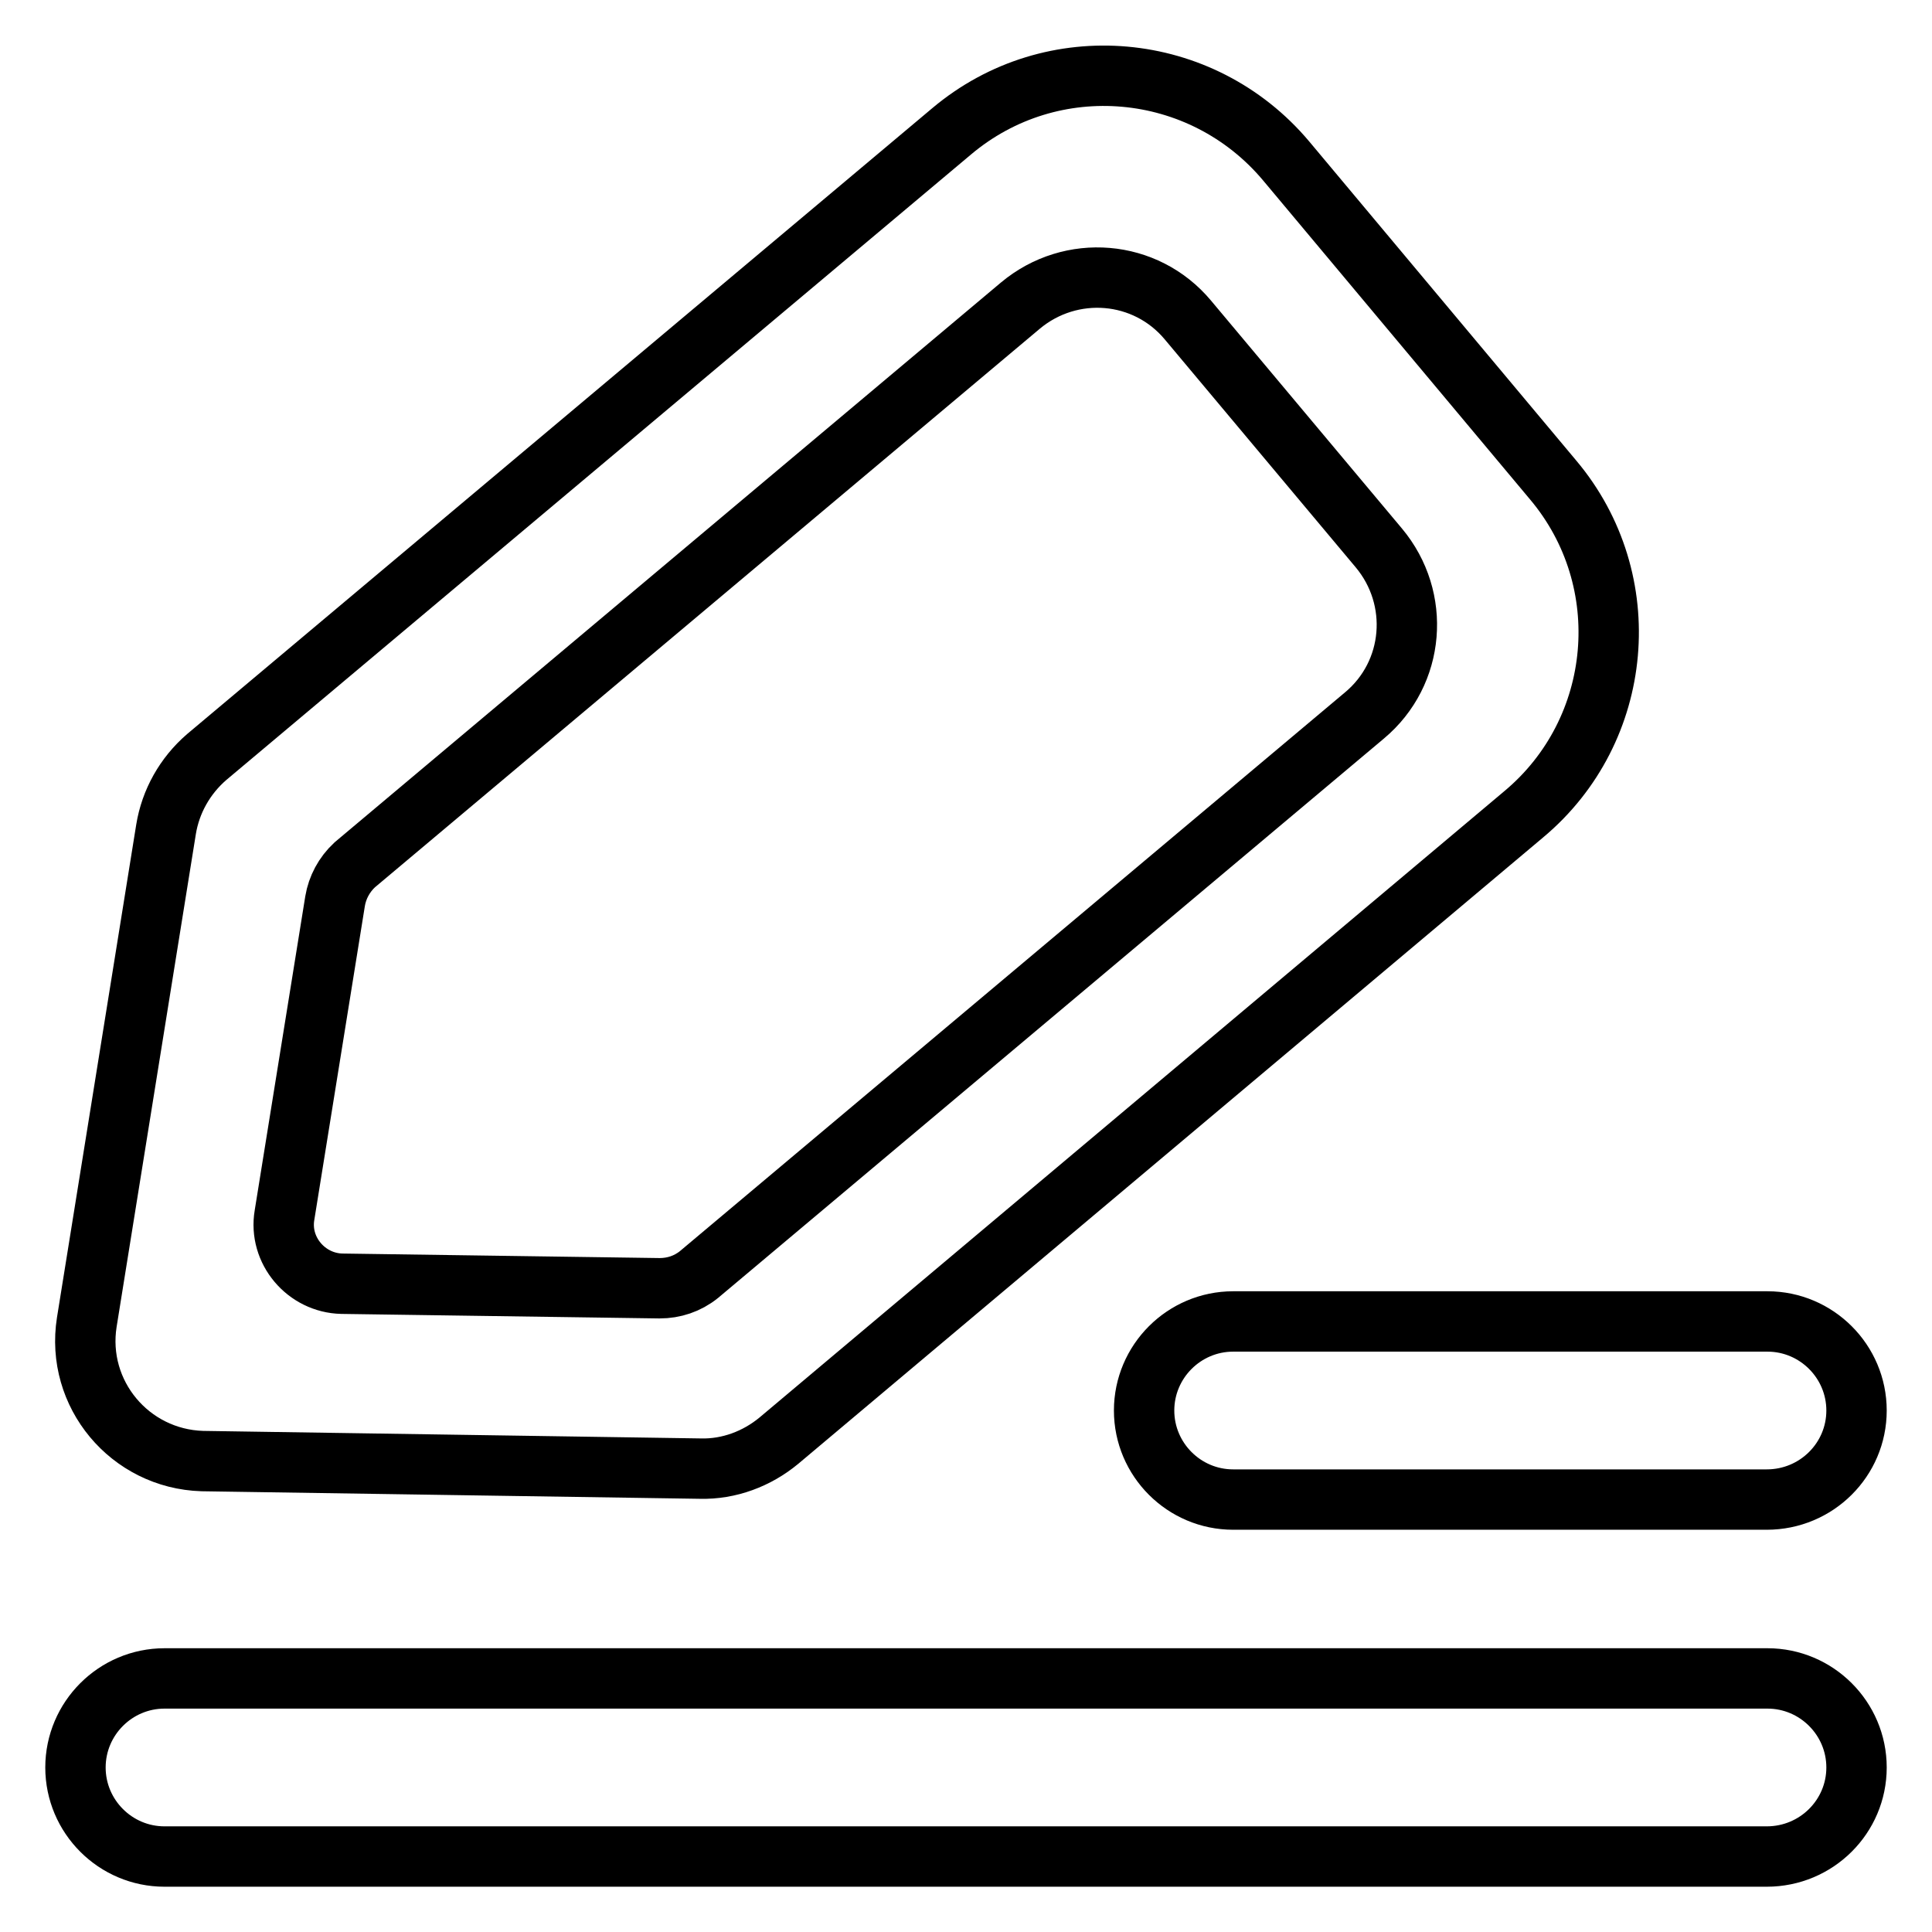 <?xml version="1.0" encoding="utf-8"?>
<!-- Svg Vector Icons : http://www.onlinewebfonts.com/icon -->
<!DOCTYPE svg PUBLIC "-//W3C//DTD SVG 1.1//EN" "http://www.w3.org/Graphics/SVG/1.1/DTD/svg11.dtd">
<svg version="1.1" xmlns="http://www.w3.org/2000/svg" xmlns:xlink="http://www.w3.org/1999/xlink" x="0px" y="0px" viewBox="0 0 256 256" enable-background="new 0 0 256 256" xml:space="preserve">
<g> <path stroke-width="8" fill-opacity="0" stroke="#000000"  d="M11.5,175.2L22,109.9c0.6-3.7,2.5-7.1,5.4-9.6l98.7-82.9c13.3-11.2,33.1-9.4,44.3,3.9l35.4,42.3 c11.2,13.3,9.4,33.2-3.9,44.3l-98.7,83c-2.9,2.4-6.6,3.8-10.4,3.7l-66-1C17.2,193.3,10,184.7,11.5,175.2L11.5,175.2z M44.4,119.4 L37.7,161c-0.8,4.7,2.9,9,7.6,9.1l42.1,0.6c1.9,0,3.7-0.6,5.2-1.8l88.2-74.1c6.7-5.6,7.5-15.5,1.9-22.2l-25.3-30.2 c-5.6-6.7-15.5-7.5-22.2-1.9l-88.2,74.1C45.6,115.9,44.7,117.6,44.4,119.4z M234.1,246H21.8c-6.5,0-11.8-5.3-11.8-11.8 c0-6.5,5.3-11.8,11.8-11.8h212.4c6.5,0,11.8,5.3,11.8,11.8C246,240.7,240.7,246,234.1,246L234.1,246z M234.1,198.7h-70.7 c-6.5,0-11.8-5.3-11.8-11.8c0-6.5,5.3-11.8,11.8-11.8h70.8c6.5,0,11.8,5.3,11.8,11.8C246,193.4,240.7,198.7,234.1,198.7 L234.1,198.7z"/></g>
</svg>